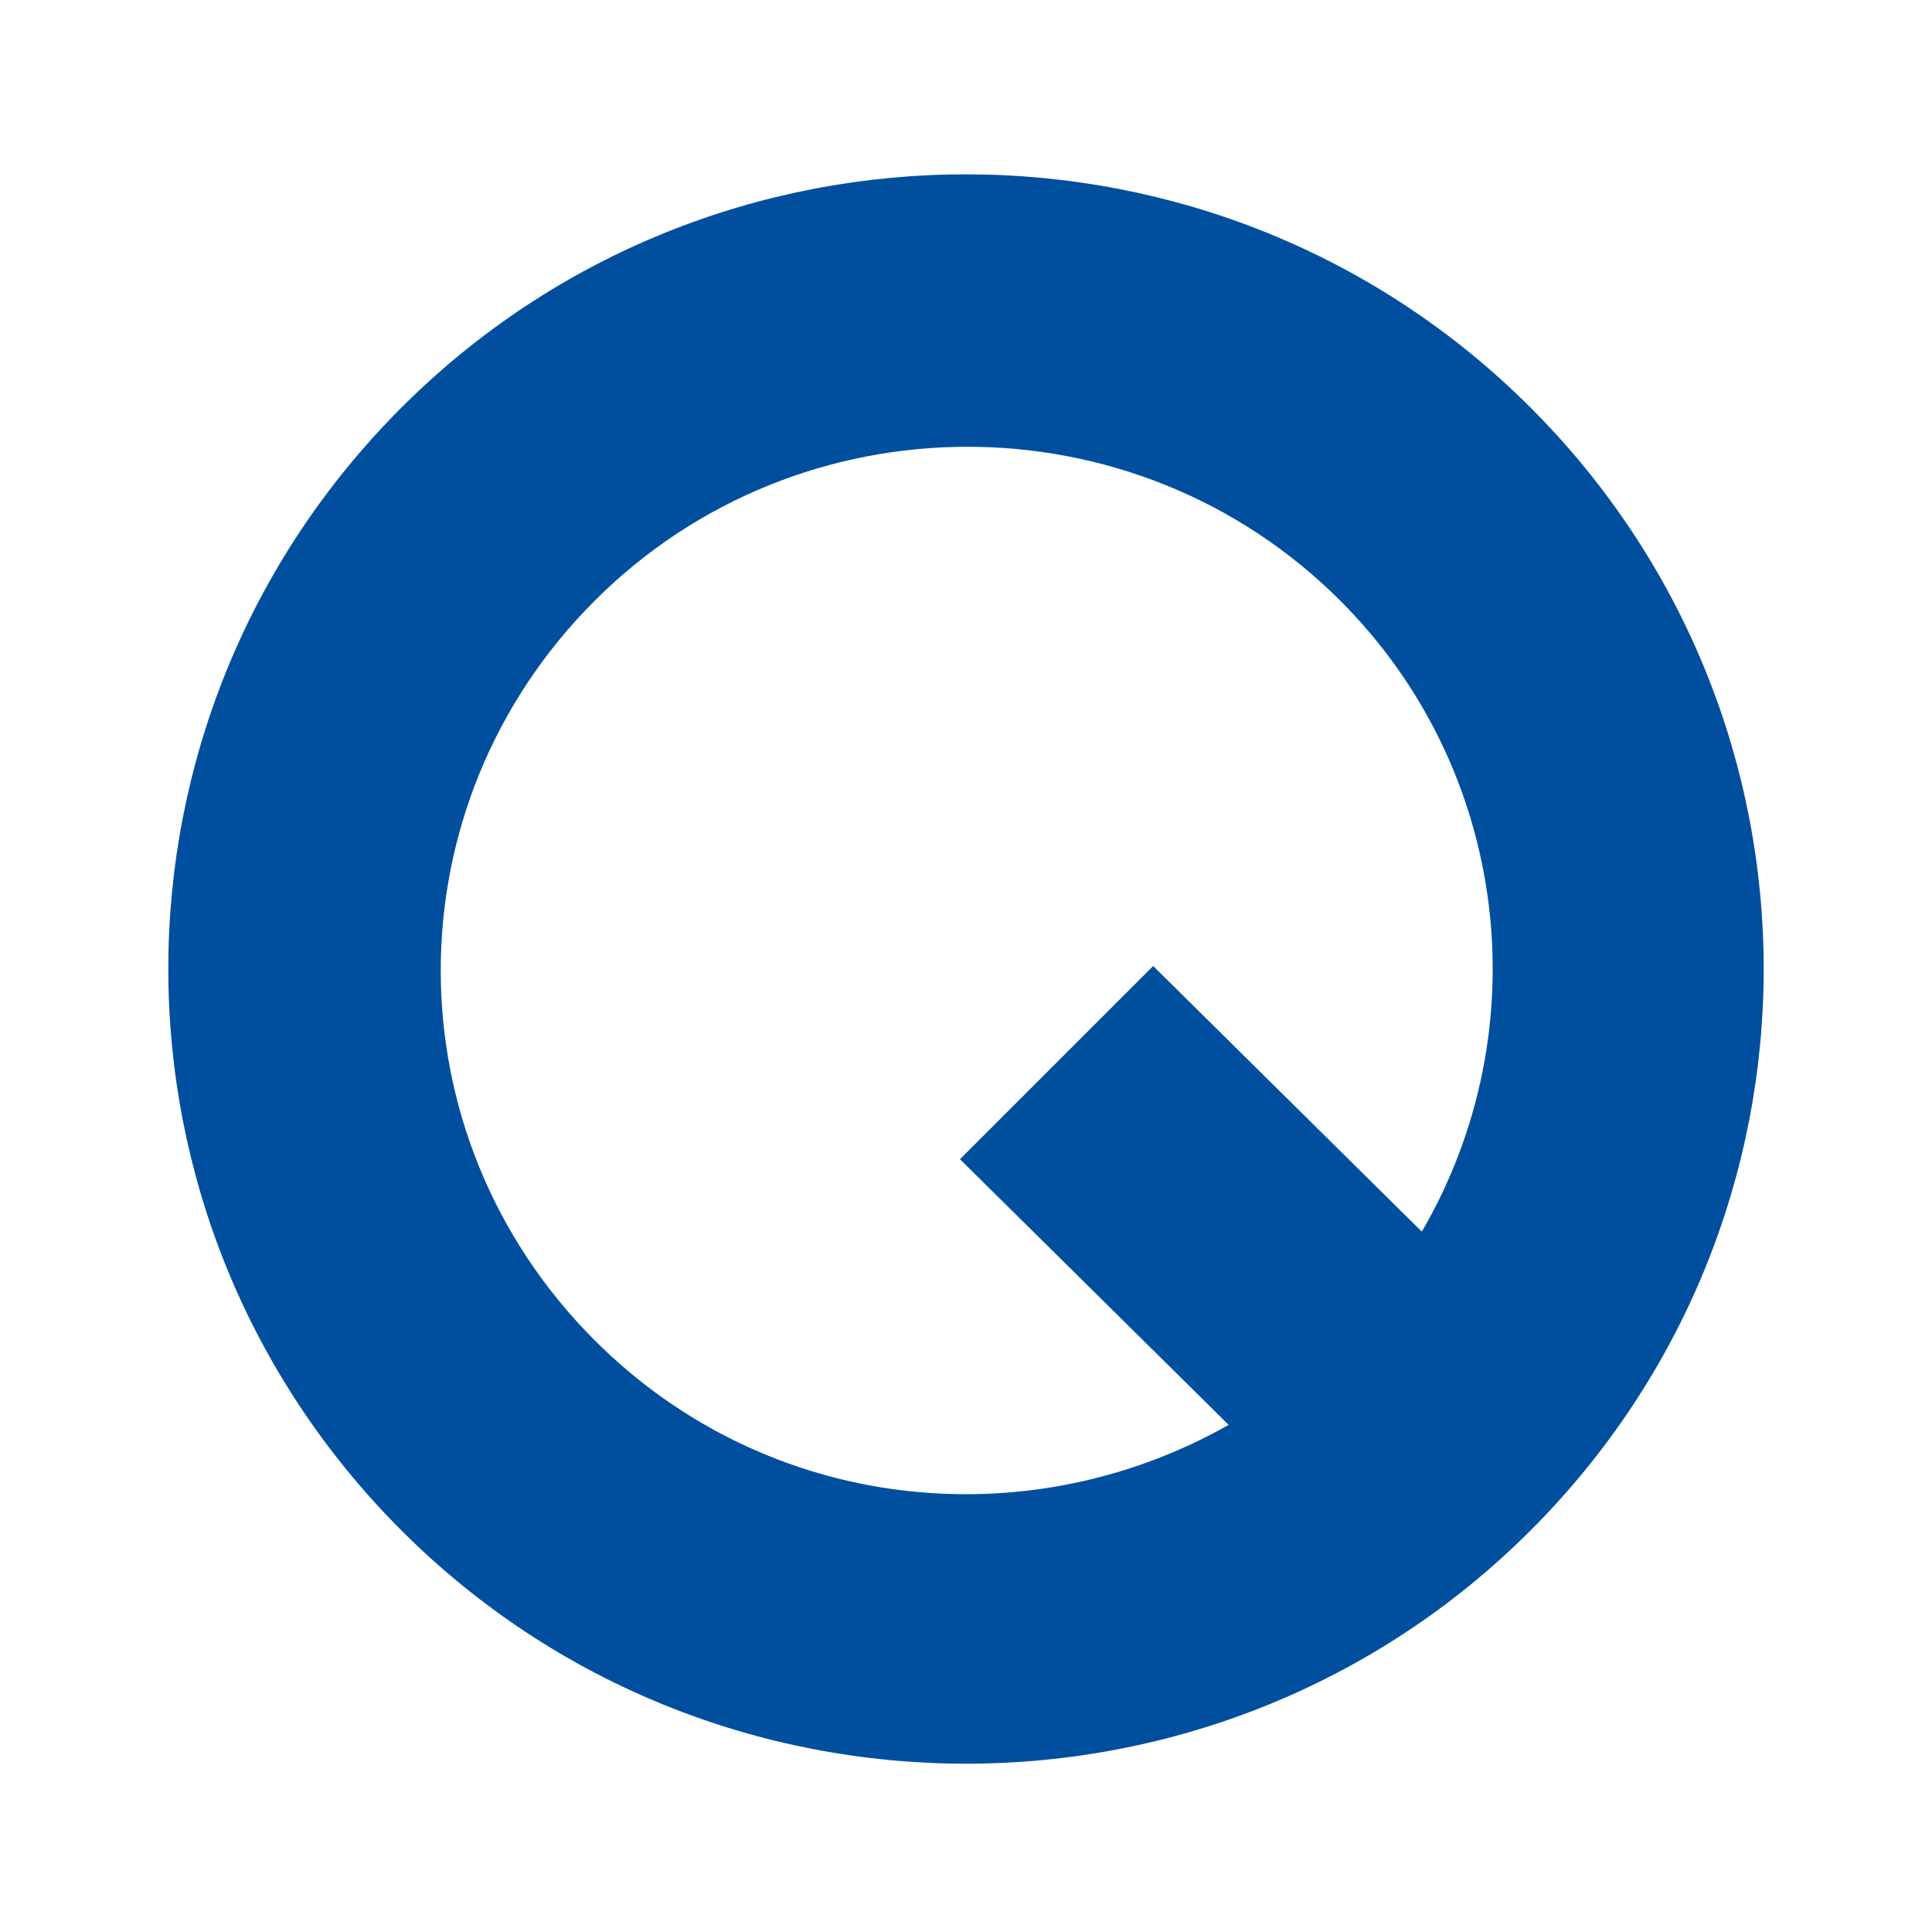 <?xml version="1.0" encoding="utf-8"?>
<!-- Generator: Adobe Illustrator 27.5.0, SVG Export Plug-In . SVG Version: 6.00 Build 0)  -->
<!DOCTYPE svg PUBLIC "-//W3C//DTD SVG 1.1//EN" "http://www.w3.org/Graphics/SVG/1.1/DTD/svg11.dtd">
<svg version="1.1" id="Ebene_1" xmlns:x="http://ns.adobe.com/Extensibility/1.0/" xmlns:i="http://ns.adobe.com/AdobeIllustrator/10.0/" xmlns:graph="http://ns.adobe.com/Graphs/1.0/"
	 xmlns="http://www.w3.org/2000/svg" xmlns:xlink="http://www.w3.org/1999/xlink" x="0px" y="0px" width="64px" height="64px"
	 viewBox="0 0 64 64" style="enable-background:new 0 0 64 64;" xml:space="preserve">
<style type="text/css">
	.st0{fill:#004F9F;}
</style>
<path class="st0" d="M47.1,40.8L38.2,32l-6.4,6.4l8.9,8.8c-6.7,3.8-15.3,2.9-21-2.8c-6.8-6.8-6.8-17.7,0-24.5s17.9-6.8,24.7,0
	C50,25.5,51,34.1,47.1,40.8z M13.3,13.5c-10.3,10.3-10.3,26.9,0,37.2C23.6,61,40.4,61,50.7,50.7s10.3-26.9,0-37.2
	C40.4,3.2,23.6,3.2,13.3,13.5z"/>
</svg>

